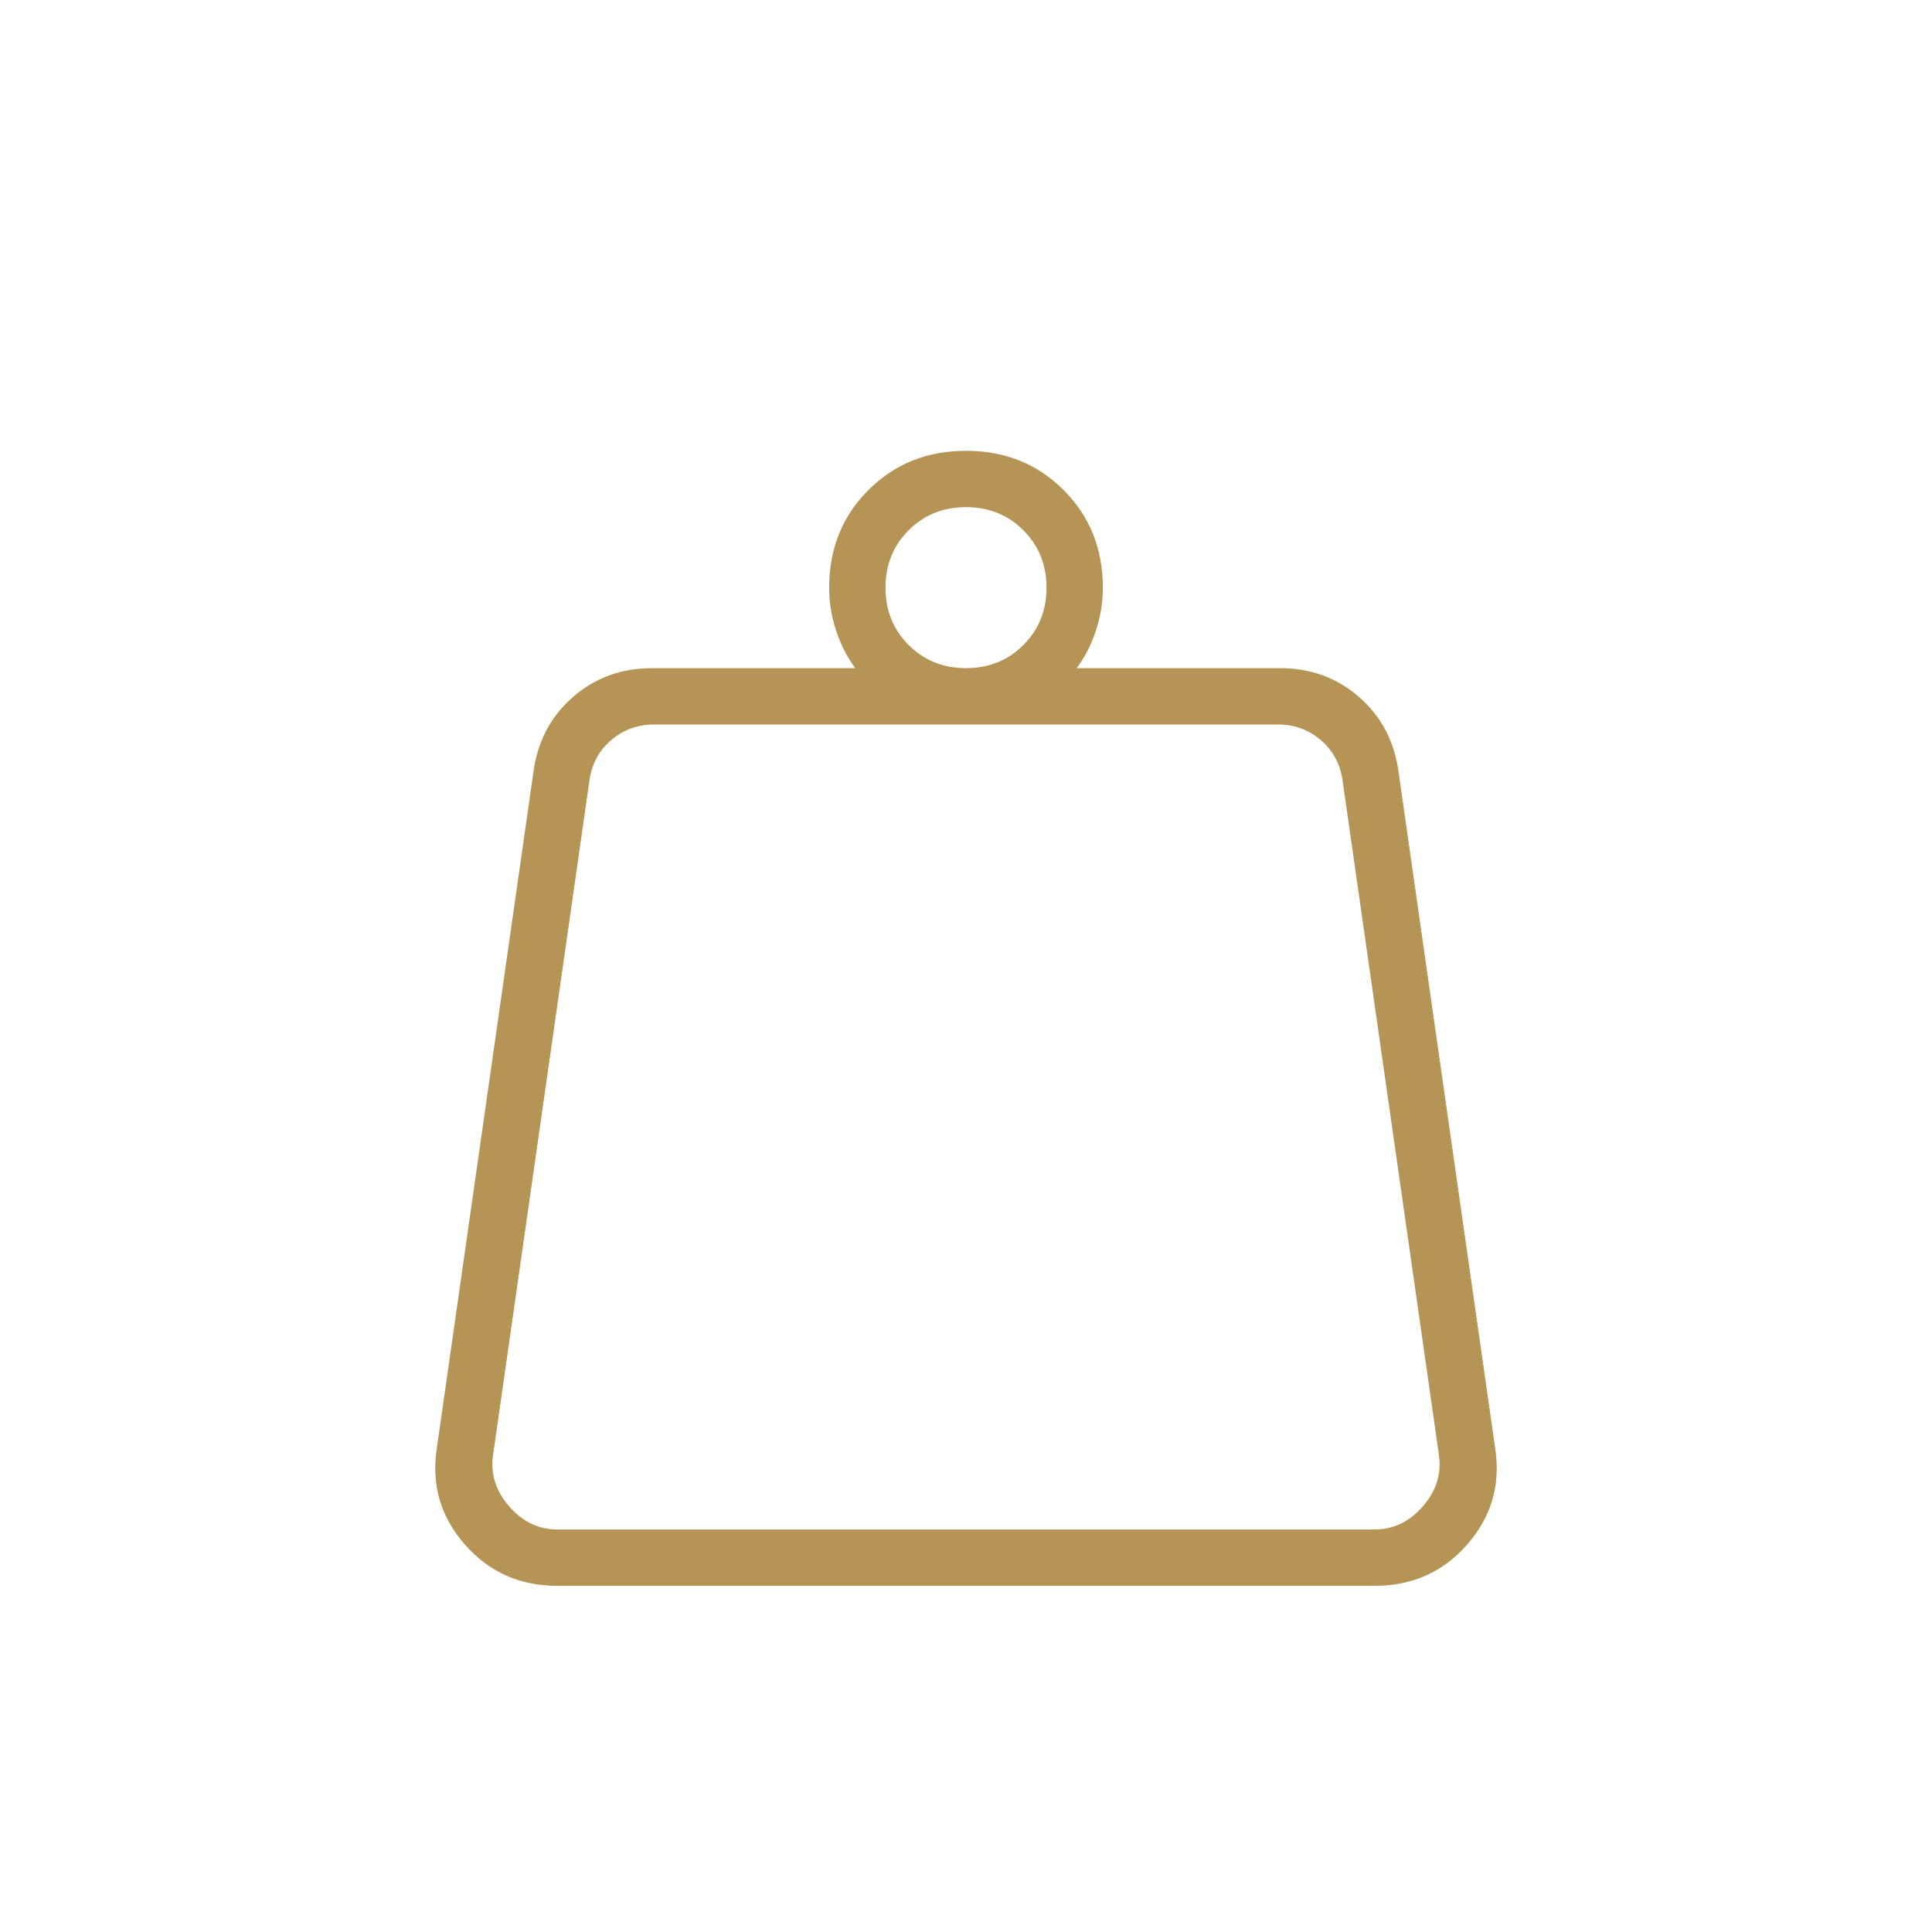<?xml version="1.0" encoding="UTF-8"?> <svg xmlns="http://www.w3.org/2000/svg" width="71" height="71" viewBox="0 0 71 71" fill="none"><mask id="mask0_0_88" style="mask-type:alpha" maskUnits="userSpaceOnUse" x="0" y="0" width="71" height="71"><rect width="71" height="71" fill="#D9D9D9"></rect></mask><g mask="url(#mask0_0_88)"><path d="M20.486 56.208H50.514C51.204 56.208 51.795 55.925 52.288 55.358C52.782 54.791 52.979 54.162 52.88 53.472L49.33 28.622C49.232 28.03 48.96 27.549 48.517 27.18C48.073 26.81 47.555 26.625 46.964 26.625H24.037C23.445 26.625 22.927 26.81 22.483 27.18C22.04 27.549 21.768 28.03 21.67 28.622L18.12 53.472C18.021 54.162 18.218 54.791 18.712 55.358C19.204 55.925 19.796 56.208 20.486 56.208ZM35.5 24.554C36.338 24.554 37.041 24.271 37.608 23.704C38.175 23.137 38.458 22.434 38.458 21.596C38.458 20.758 38.175 20.055 37.608 19.488C37.041 18.921 36.338 18.637 35.5 18.637C34.662 18.637 33.959 18.921 33.392 19.488C32.825 20.055 32.542 20.758 32.542 21.596C32.542 22.434 32.825 23.137 33.392 23.704C33.959 24.271 34.662 24.554 35.5 24.554ZM39.568 24.554H47.038C48.172 24.554 49.145 24.912 49.959 25.627C50.772 26.341 51.253 27.266 51.401 28.4L54.951 53.25C55.148 54.581 54.803 55.752 53.916 56.763C53.028 57.774 51.894 58.279 50.514 58.279H20.486C19.106 58.279 17.972 57.774 17.084 56.763C16.197 55.752 15.852 54.581 16.049 53.25L19.599 28.4C19.747 27.266 20.228 26.341 21.041 25.627C21.855 24.912 22.828 24.554 23.962 24.554H31.432C31.137 24.16 30.902 23.704 30.73 23.186C30.557 22.668 30.471 22.138 30.471 21.596C30.471 20.166 30.952 18.97 31.913 18.009C32.874 17.047 34.07 16.567 35.5 16.567C36.93 16.567 38.126 17.047 39.087 18.009C40.048 18.97 40.529 20.166 40.529 21.596C40.529 22.138 40.443 22.668 40.27 23.186C40.098 23.704 39.864 24.16 39.568 24.554Z" fill="#B59456"></path></g></svg> 